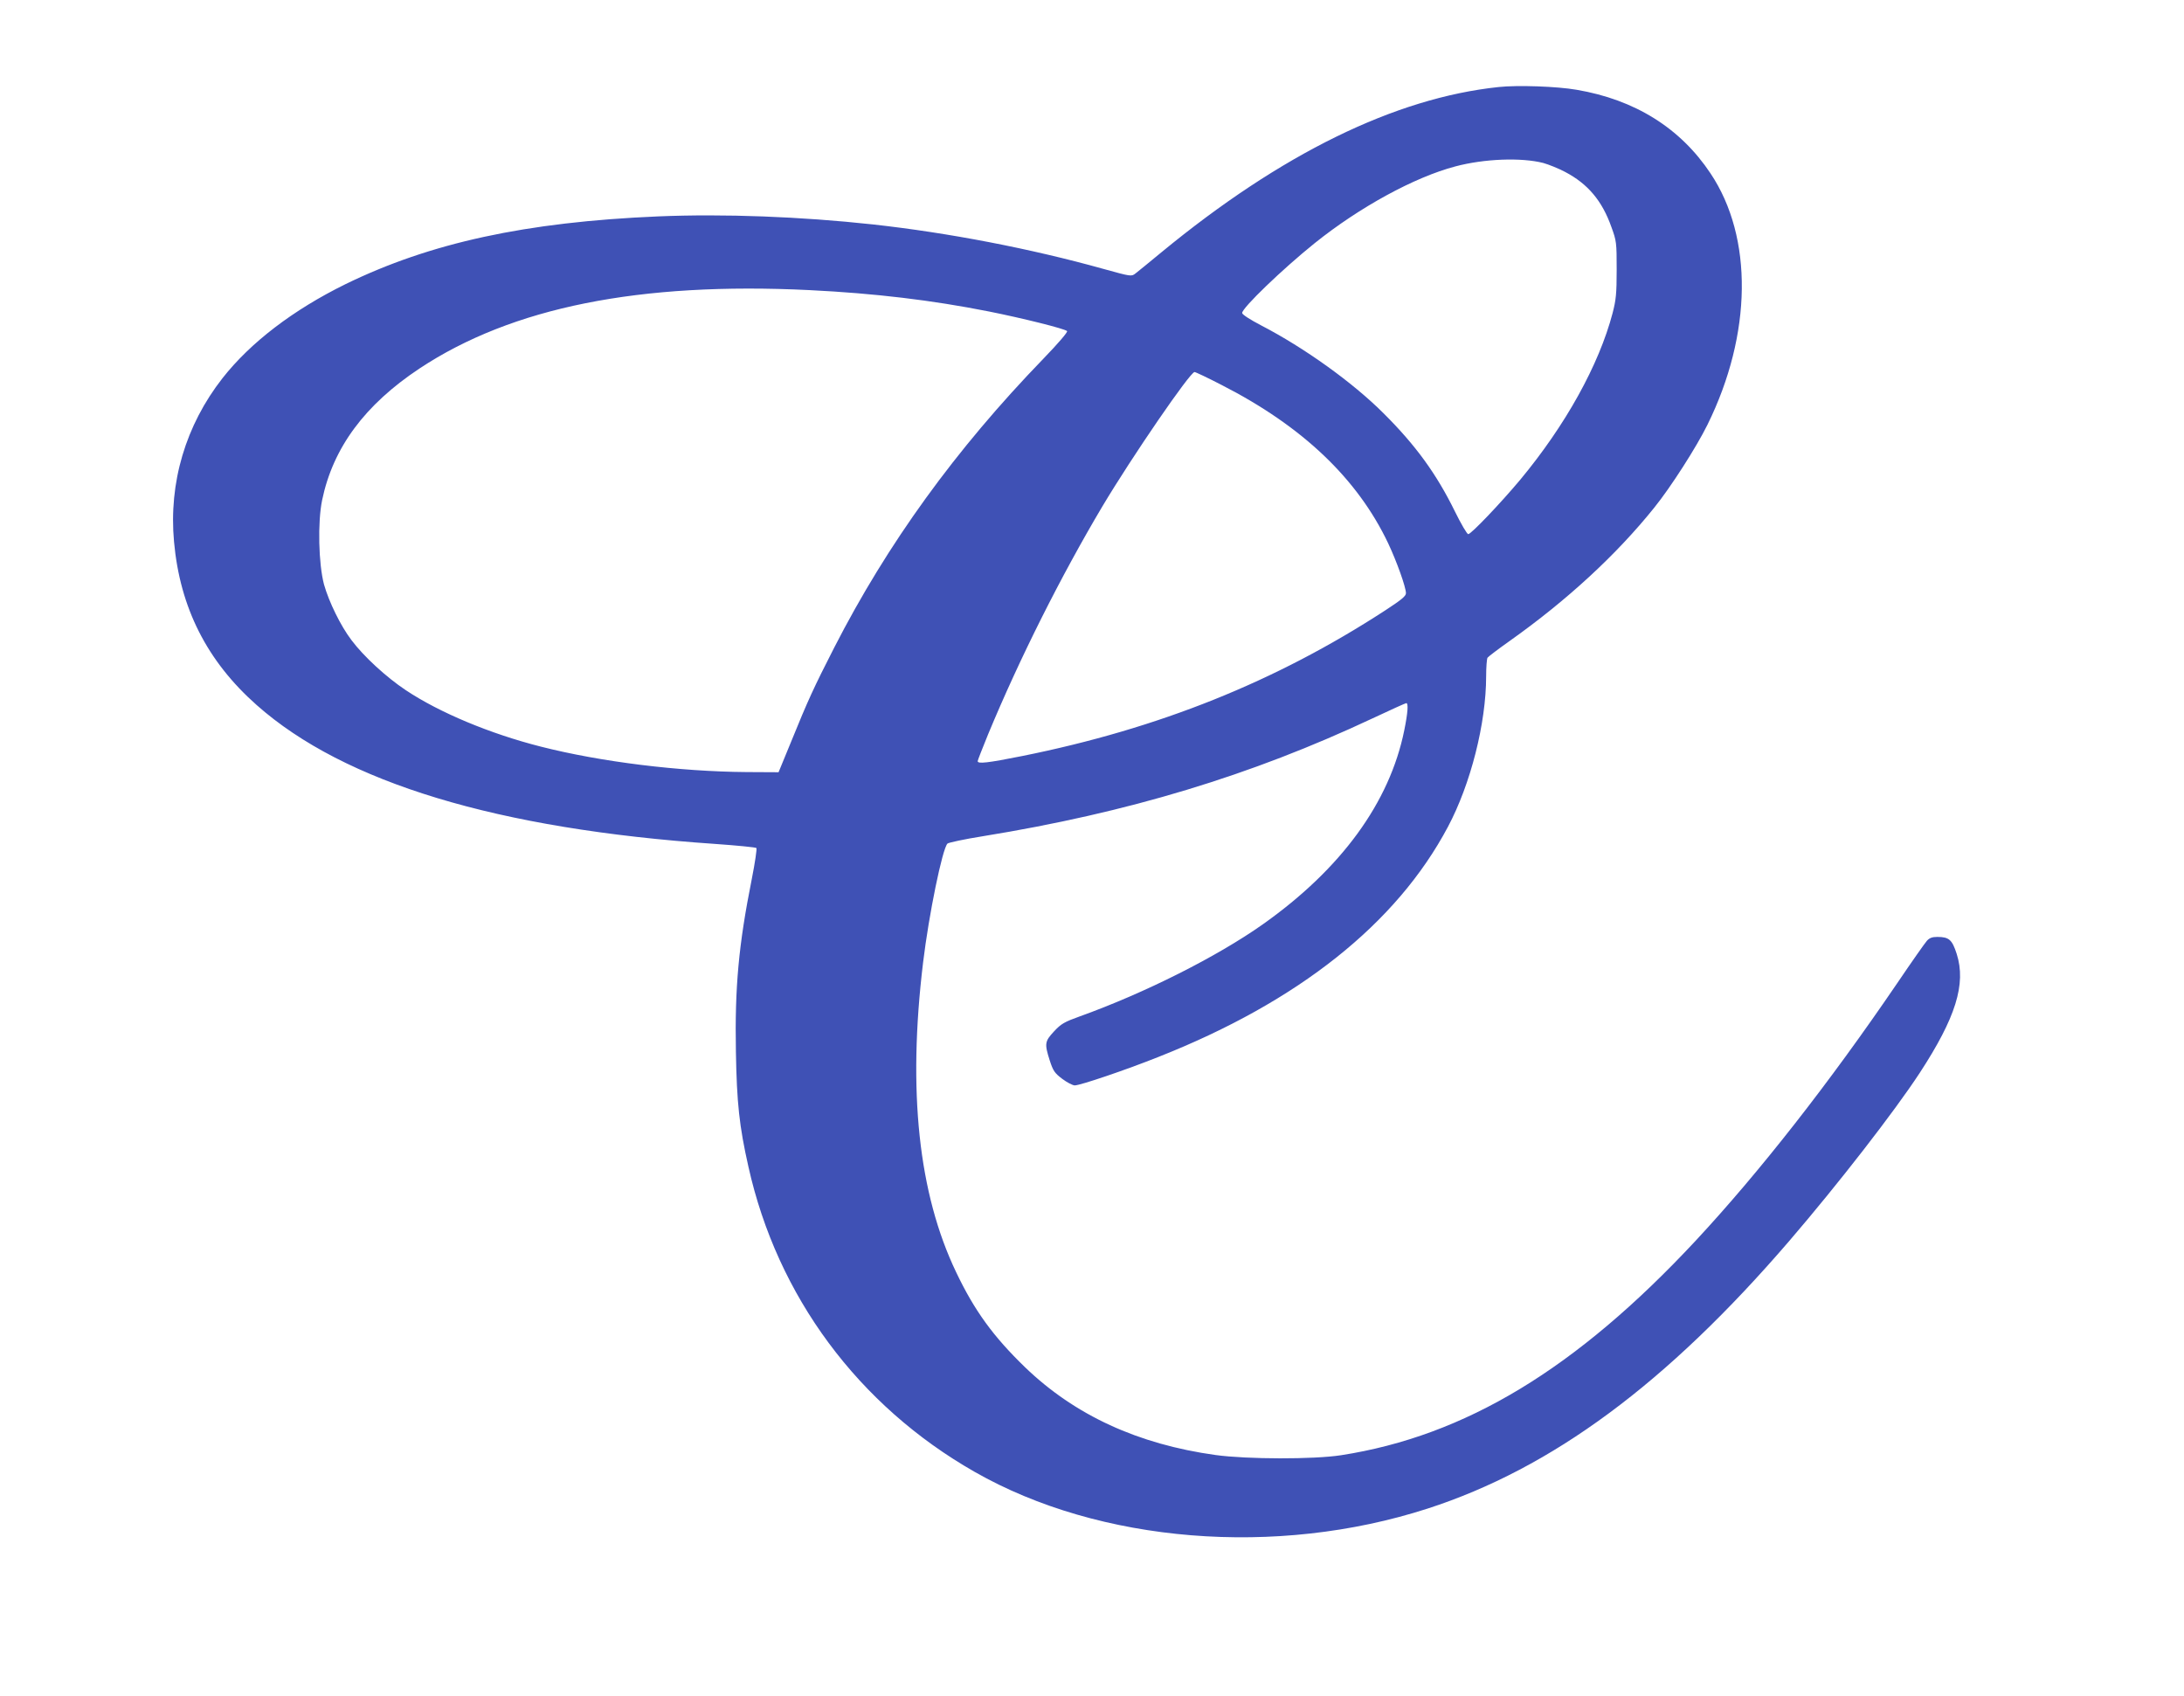 <?xml version="1.0" standalone="no"?>
<!DOCTYPE svg PUBLIC "-//W3C//DTD SVG 20010904//EN"
 "http://www.w3.org/TR/2001/REC-SVG-20010904/DTD/svg10.dtd">
<svg version="1.0" xmlns="http://www.w3.org/2000/svg"
 width="1280pt" height="994pt" viewBox="0 0 1280 994"
 preserveAspectRatio="xMidYMid meet">
<g transform="translate(0,994) scale(0.1,-0.1)"
fill="#3f51b5" stroke="none">
<path d="M8783 9430 c-607 -64 -1275 -391 -1977 -969 -70 -58 -139 -114 -152
-124 -23 -18 -27 -17 -186 27 -426 119 -908 212 -1353 261 -423 46 -874 63
-1258 47 -777 -33 -1336 -155 -1832 -397 -307 -151 -557 -342 -721 -551 -216
-276 -316 -612 -284 -959 35 -386 193 -699 485 -957 514 -455 1411 -726 2685
-813 129 -9 239 -20 243 -24 4 -4 -8 -86 -27 -182 -77 -386 -100 -633 -93
-1012 5 -299 20 -437 73 -672 169 -760 644 -1401 1327 -1790 731 -417 1767
-501 2653 -215 730 236 1403 734 2121 1569 287 334 616 758 764 984 211 323
273 521 217 697 -27 84 -45 100 -114 100 -30 0 -46 -6 -61 -23 -11 -12 -89
-123 -173 -247 -401 -589 -809 -1109 -1182 -1510 -700 -751 -1350 -1144 -2078
-1257 -160 -25 -552 -24 -735 1 -455 63 -825 233 -1117 514 -186 180 -297 332
-404 557 -221 461 -285 1062 -194 1815 34 282 113 667 143 697 7 6 100 26 207
43 851 138 1572 356 2285 691 104 49 193 89 197 89 13 0 9 -57 -12 -160 -86
-423 -370 -812 -830 -1137 -268 -189 -689 -401 -1070 -538 -92 -33 -111 -44
-152 -88 -55 -59 -57 -72 -26 -170 20 -62 29 -75 74 -109 28 -21 61 -38 73
-38 32 0 298 90 491 167 820 324 1395 781 1696 1348 133 250 224 607 224 883
0 53 4 102 8 108 4 6 63 51 131 99 337 239 625 505 846 780 97 120 248 356
312 486 262 531 269 1098 18 1473 -177 266 -443 432 -785 490 -115 20 -346 28
-457 16z m262 -445 c32 -9 89 -32 127 -52 134 -70 218 -170 272 -323 30 -82
31 -91 31 -250 0 -141 -4 -178 -24 -255 -80 -304 -276 -657 -542 -977 -113
-135 -287 -318 -304 -318 -7 0 -42 60 -78 133 -108 220 -230 388 -418 575
-181 181 -464 384 -719 516 -63 33 -110 63 -110 72 0 30 236 257 425 409 263
211 585 387 825 450 169 45 386 53 515 20z m-4300 -745 c384 -19 717 -59 1050
-125 196 -39 445 -101 459 -115 5 -5 -49 -69 -139 -162 -515 -532 -914 -1084
-1226 -1693 -120 -235 -152 -304 -254 -555 l-72 -175 -189 1 c-391 3 -850 59
-1204 149 -296 75 -594 199 -792 331 -113 75 -247 198 -318 293 -64 84 -132
224 -161 326 -32 120 -38 365 -11 495 64 307 250 558 571 771 541 358 1289
508 2286 459z m2415 -556 c474 -242 796 -549 976 -928 50 -106 104 -257 104
-292 0 -17 -27 -39 -122 -101 -641 -417 -1326 -692 -2127 -853 -205 -41 -261
-47 -261 -30 0 5 28 76 61 157 186 448 428 929 670 1336 175 293 514 787 540
787 6 0 78 -34 159 -76z"/>
</g>
</svg>
